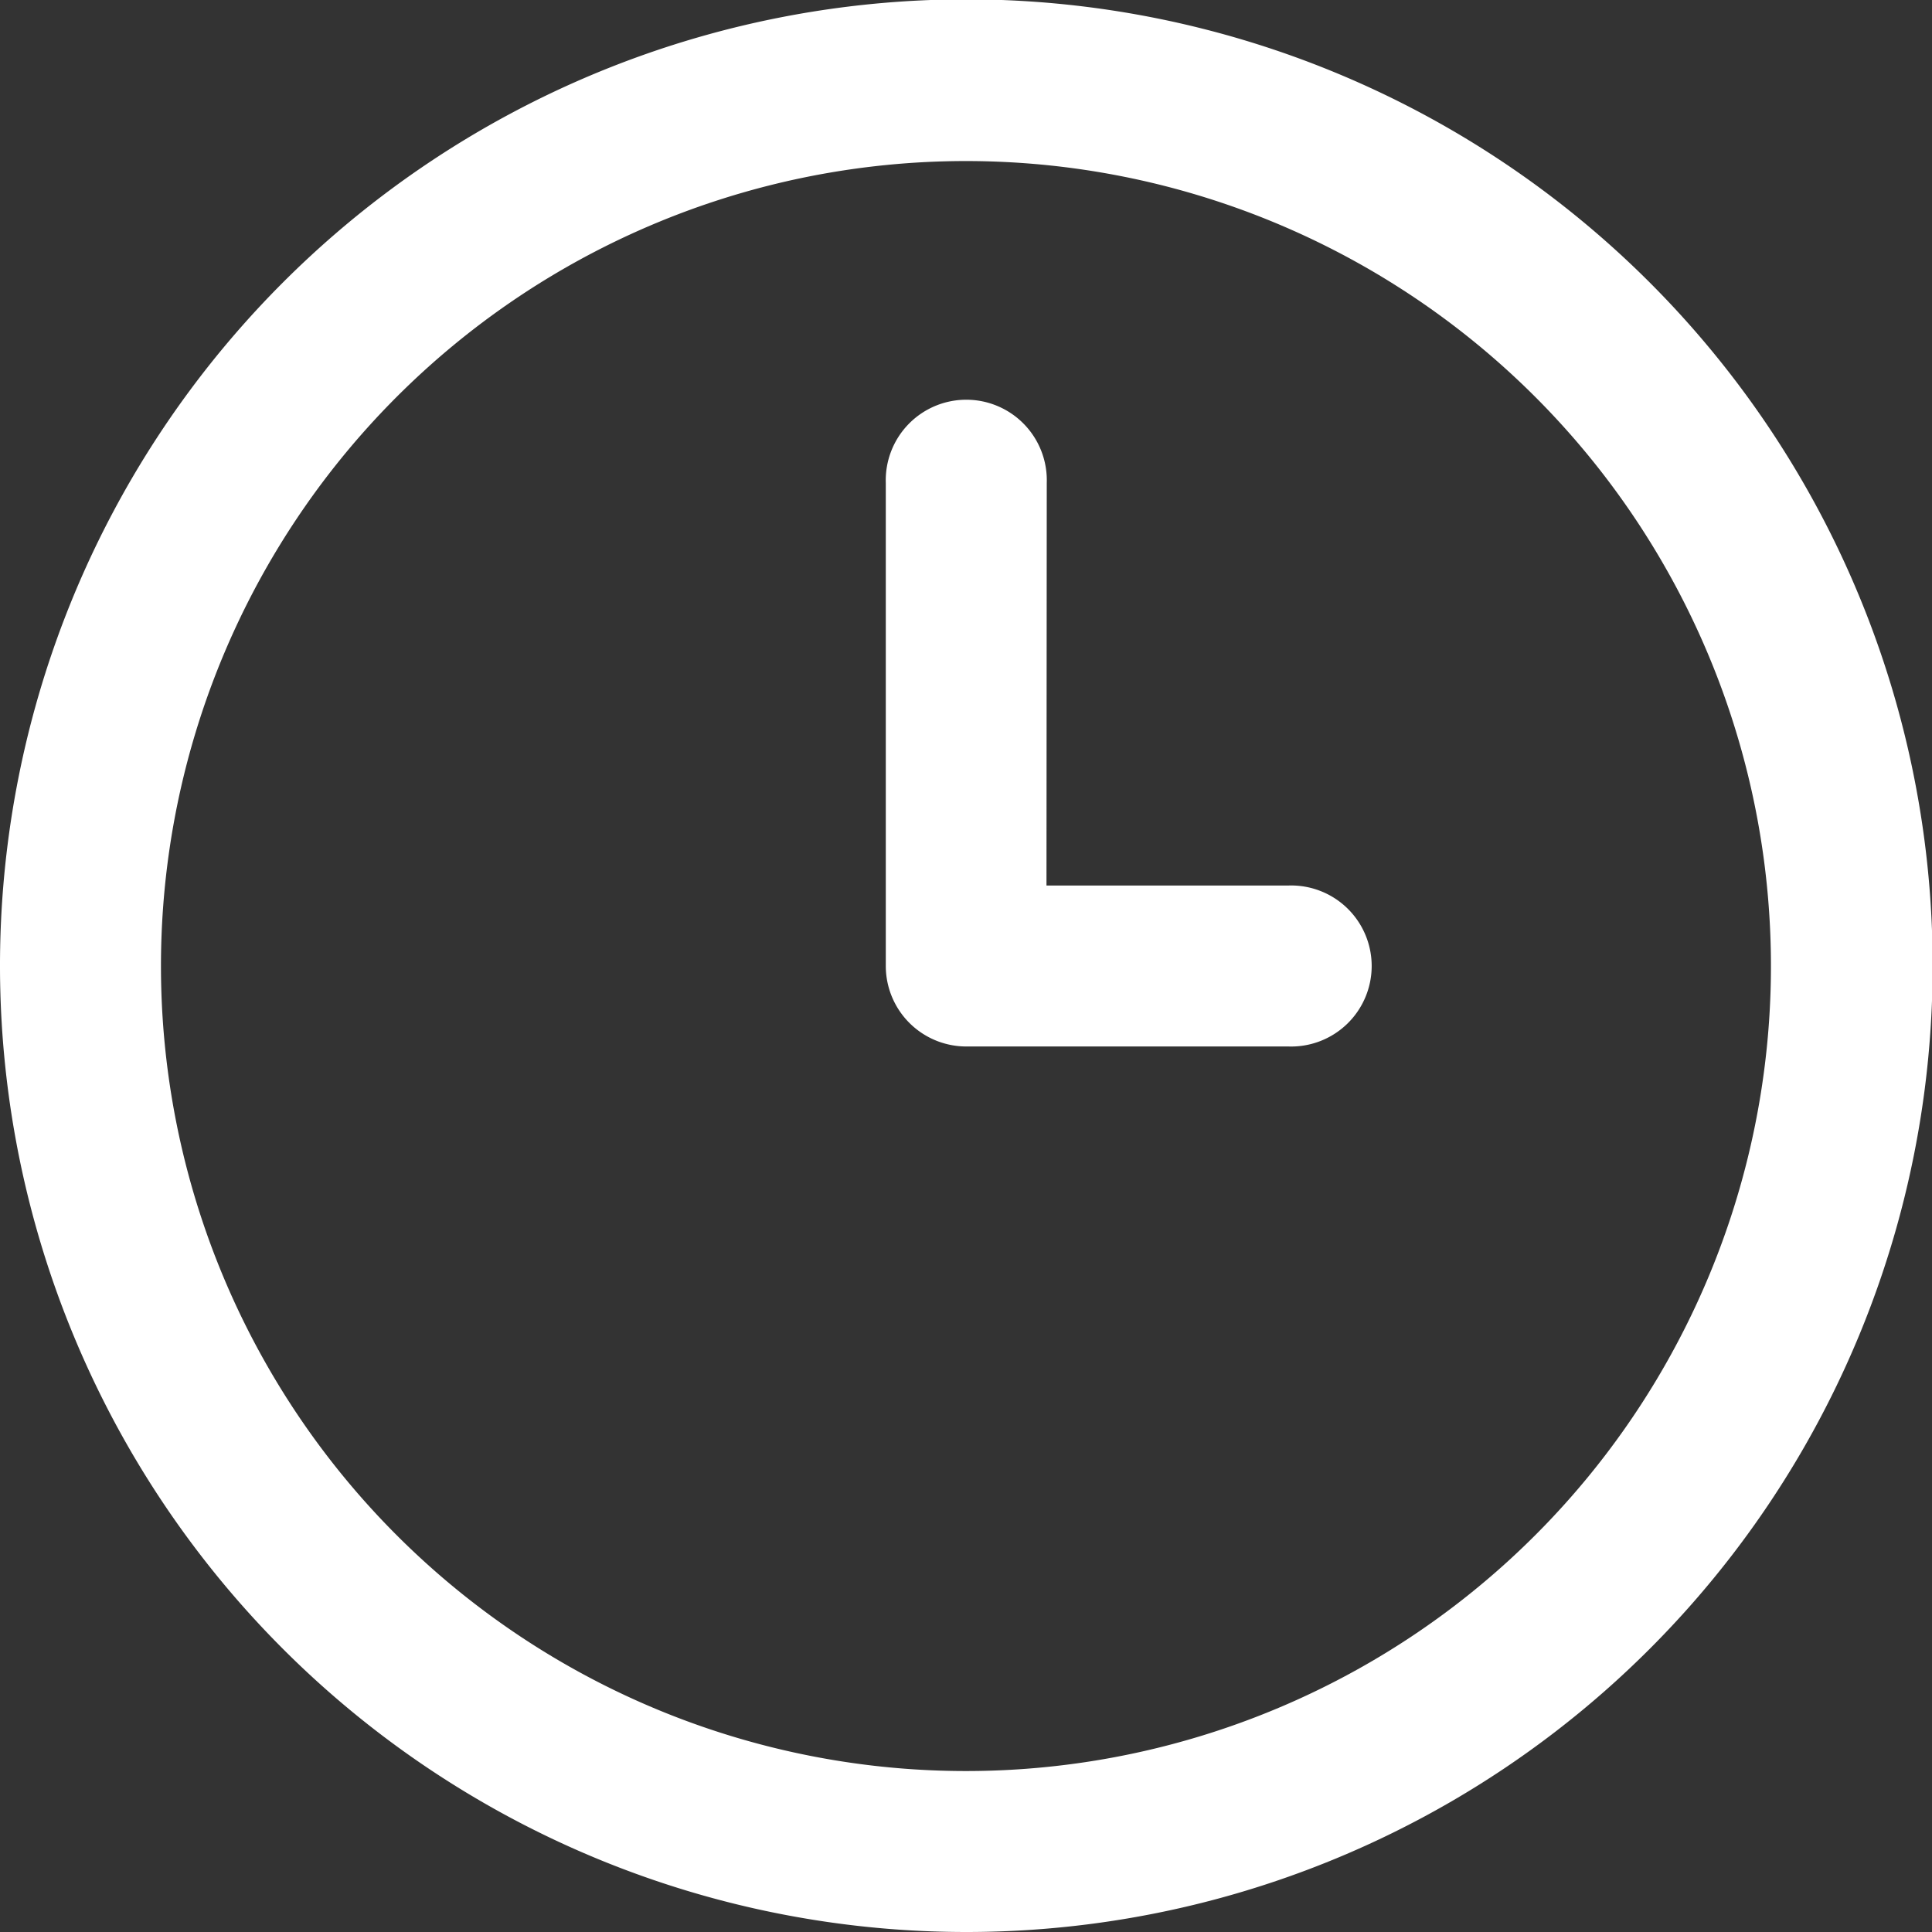 <svg xmlns="http://www.w3.org/2000/svg" width="20.993" height="20.993" viewBox="0 0 20.993 20.993"><rect x="0" y="0" width="20.993" height="20.993" fill="#333333" stroke="none"/><path d="M11.371,9.622H14a.875.875,0,1,1,0,1.749H10.5a.875.875,0,0,1-.875-.875V5.248a.875.875,0,1,1,1.749,0ZM10.5,20.993a10.5,10.5,0,1,1,10.5-10.5A10.5,10.5,0,0,1,10.5,20.993Zm0-1.749A8.747,8.747,0,1,0,1.749,10.5,8.747,8.747,0,0,0,10.5,19.244Z" fill="#fff" fill-rule="evenodd"/></svg>
